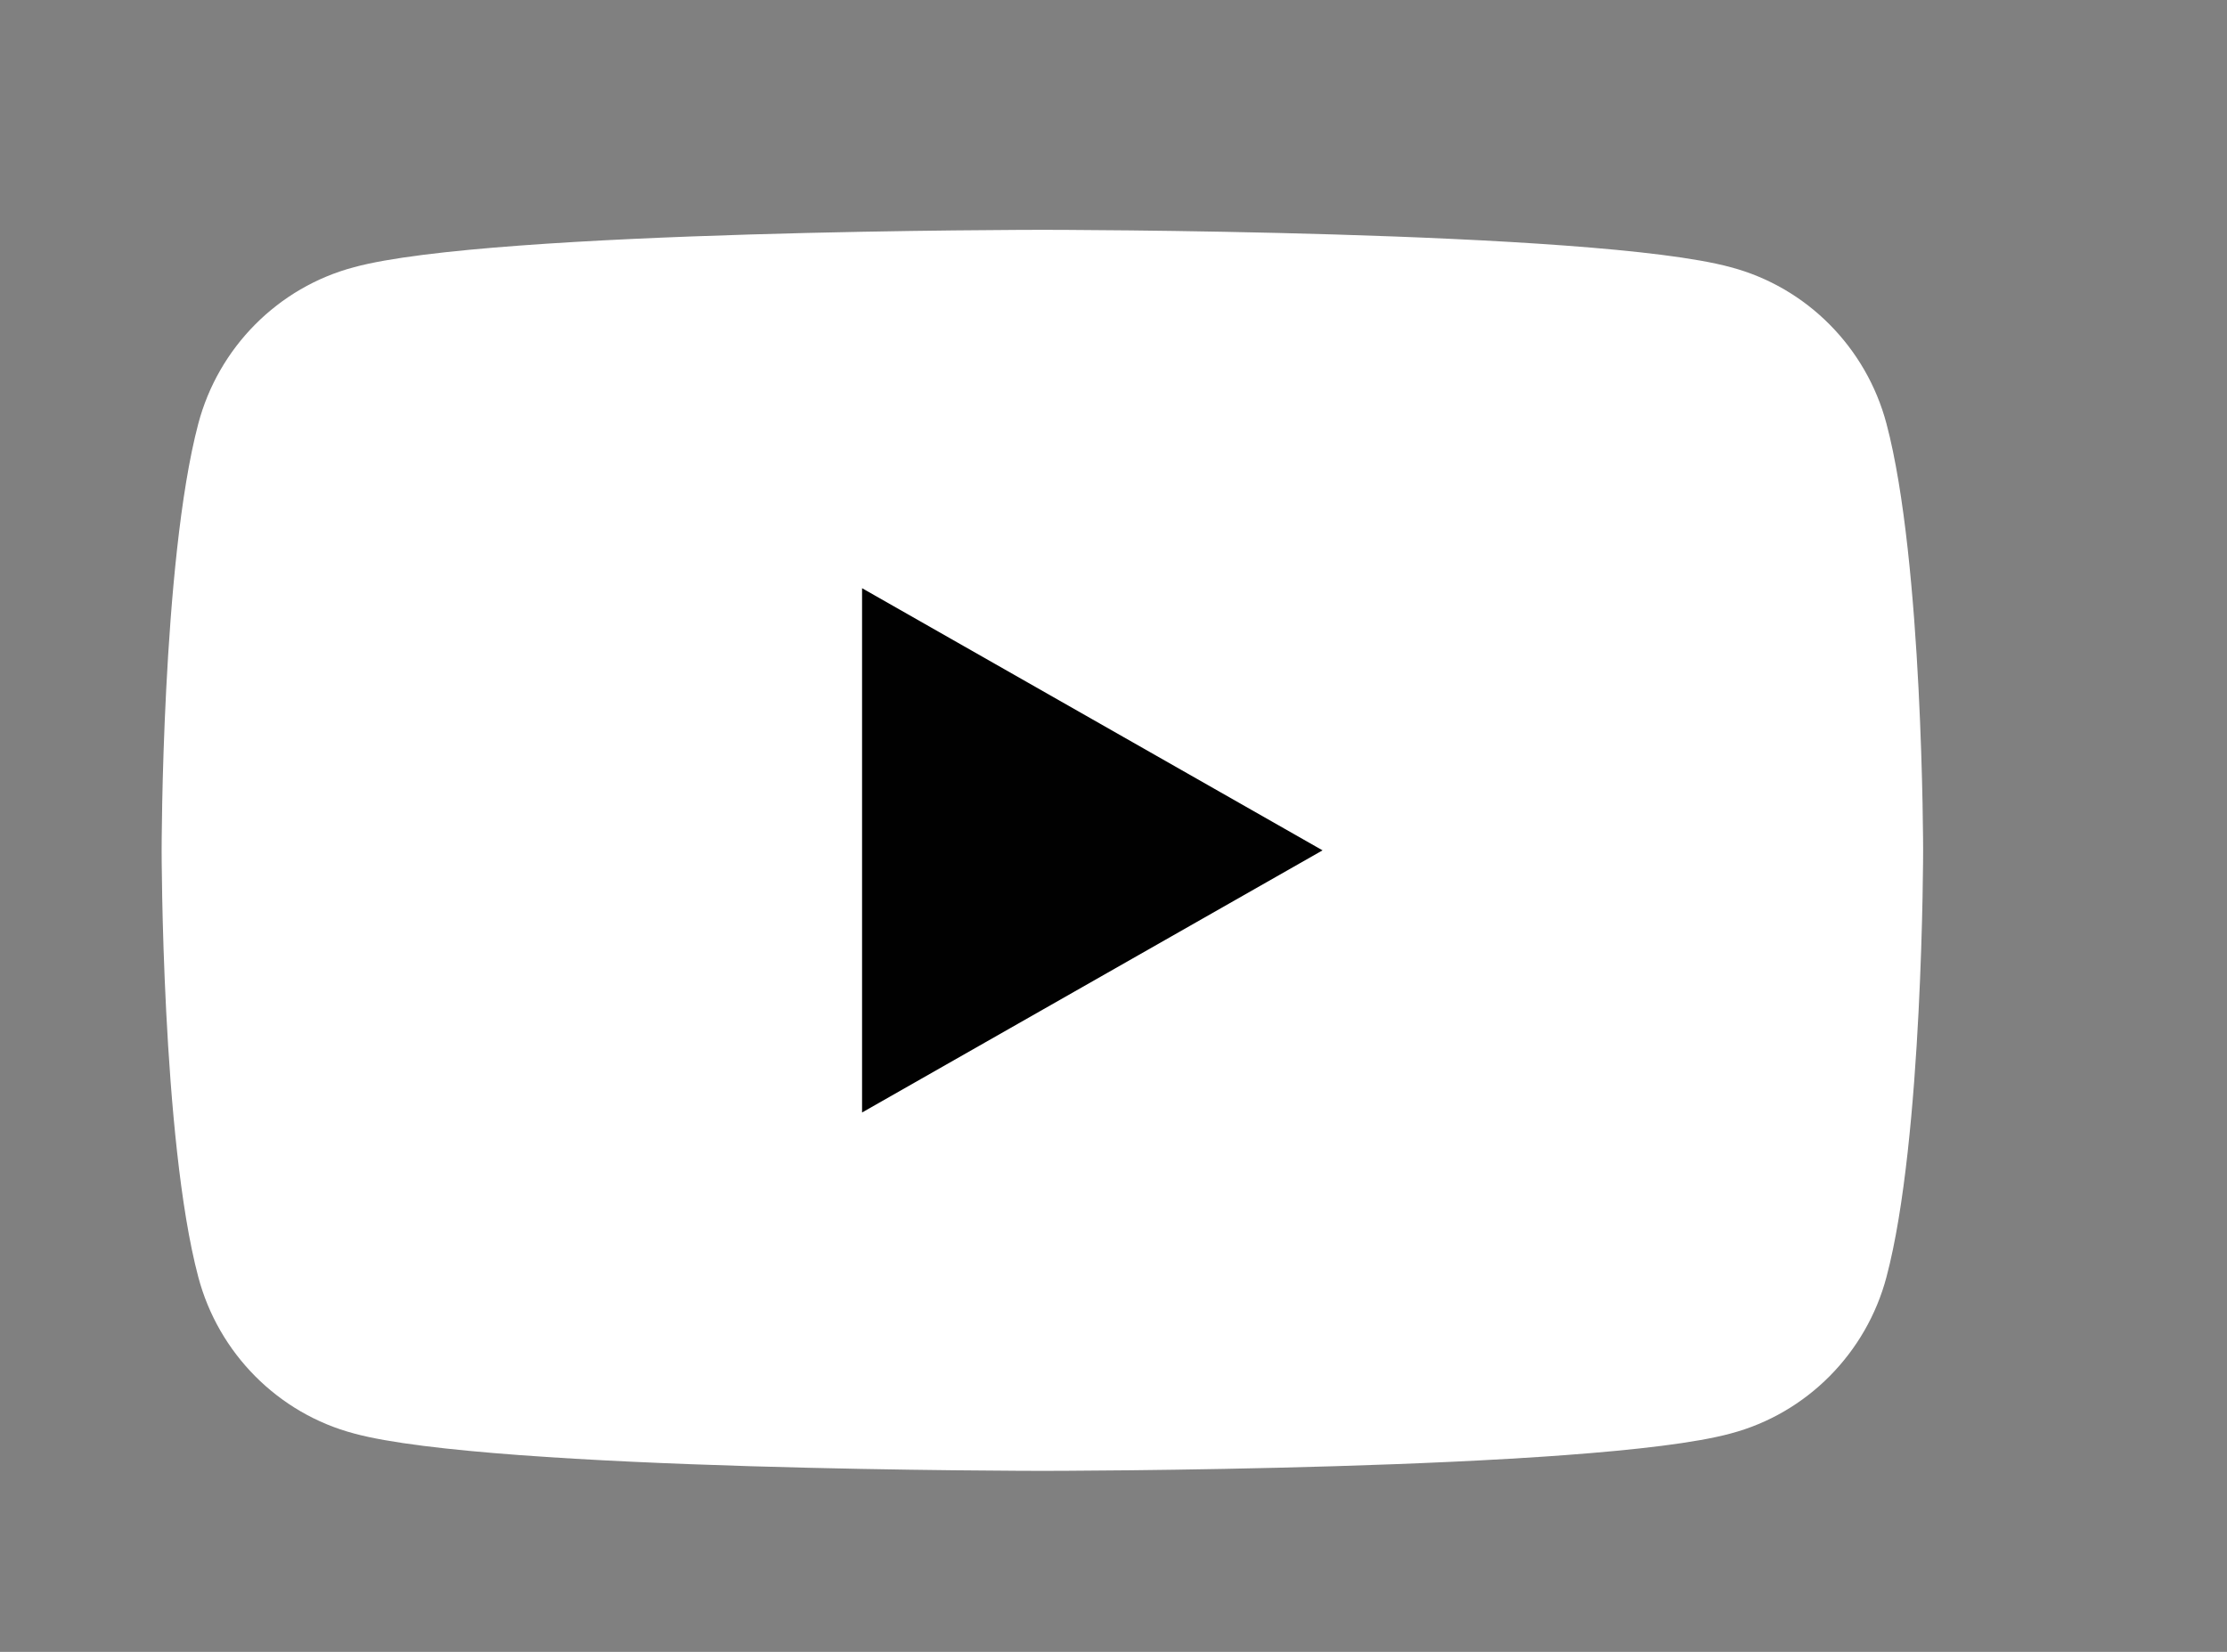 <?xml version="1.0" encoding="utf-8"?>
<!-- Generator: Adobe Illustrator 23.1.0, SVG Export Plug-In . SVG Version: 6.00 Build 0)  -->
<svg version="1.0" xmlns="http://www.w3.org/2000/svg" xmlns:xlink="http://www.w3.org/1999/xlink" x="0px" y="0px"
	 viewBox="0 0 31 23" style="enable-background:new 0 0 31 23;" xml:space="preserve">
<rect x="0" y="0" width="31" height="23" fill="#808080" stroke="none"/>
<style type="text/css">
	.st0{display:none;}
	.st1{display:inline;fill:#FFFFFF;}
	.st2{fill:#FFFFFF;}
	.st3{fill:#010101;}
</style>
<g id="Layer_1" class="st0">
	<path class="st1" d="M59.66,34.59c0,3.57-0.55,7.24-1.66,10.99c-1.11,3.75-2.59,7.4-4.45,10.93c-1.86,3.54-3.95,6.84-6.27,9.91
		c-2.32,3.07-4.73,5.75-7.24,8.04l-15.86-8.57c1.14-2.07,2.25-4.22,3.32-6.43c1.07-2.22,2.04-4.59,2.89-7.13
		c0.86-2.54,1.55-5.27,2.09-8.2c0.54-2.93,0.8-6.15,0.8-9.65V17.22h26.37V34.59z M97.28,34.59c0,3.57-0.55,7.24-1.66,10.99
		c-1.11,3.75-2.59,7.4-4.45,10.93c-1.86,3.54-3.95,6.84-6.27,9.91c-2.32,3.07-4.73,5.75-7.24,8.04L61.8,65.89
		c1.14-2.07,2.25-4.22,3.32-6.43c1.07-2.22,2.04-4.59,2.89-7.13c0.86-2.54,1.55-5.27,2.09-8.2c0.54-2.93,0.8-6.15,0.8-9.65V17.22
		h26.37V34.59z"/>
</g>
<g id="Layer_2">
	<path class="st2" d="M26.26,5.9c-0.28-1.06-1.11-1.9-2.17-2.18C22.18,3.2,14.51,3.2,14.51,3.2s-7.67,0-9.58,0.52
		C3.87,4,3.04,4.84,2.76,5.9c-0.51,1.93-0.51,5.94-0.51,5.94s0,4.02,0.51,5.94c0.28,1.06,1.11,1.9,2.17,2.18
		c1.91,0.52,9.58,0.52,9.58,0.52s7.67,0,9.58-0.52c1.06-0.28,1.89-1.12,2.17-2.18c0.51-1.92,0.51-5.94,0.51-5.94
		S26.77,7.82,26.26,5.9z"/>
	<polygon class="st3" points="12,15.49 12,8.19 18.41,11.84 	"/>
</g>
</svg>
